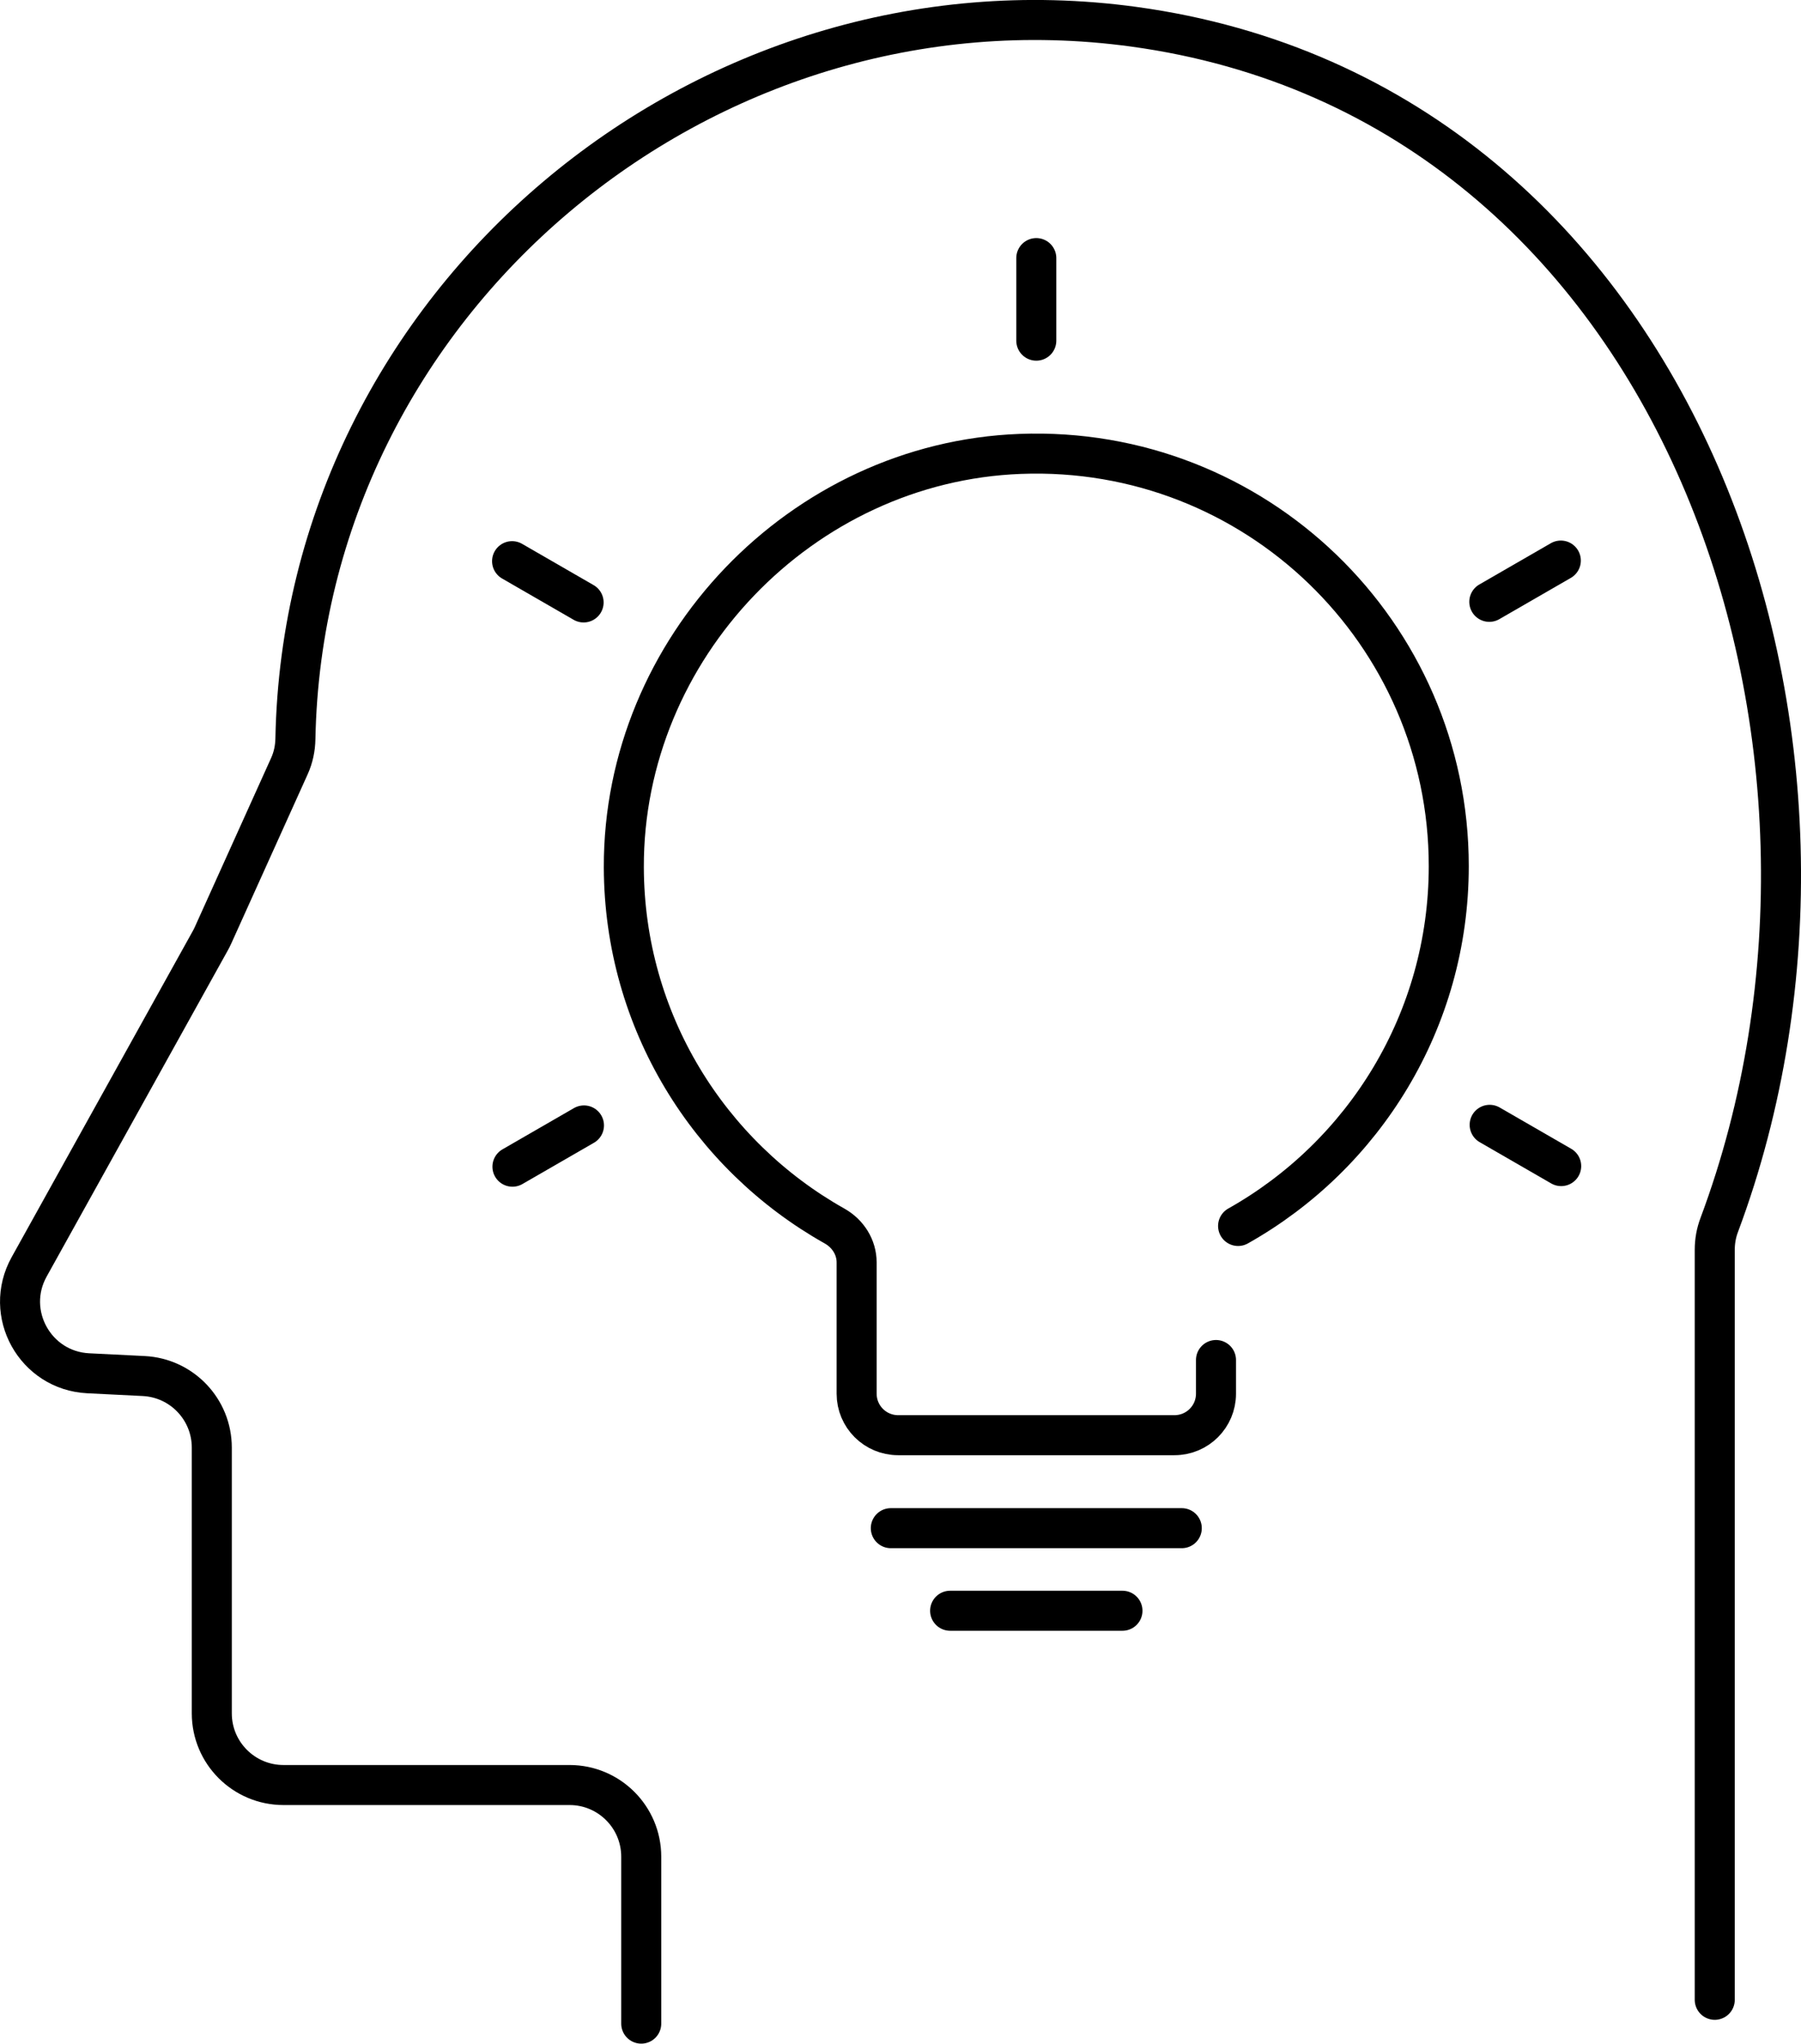 <?xml version="1.0" encoding="UTF-8"?> <svg xmlns="http://www.w3.org/2000/svg" id="Layer_2" data-name="Layer 2" viewBox="0 0 45 51.058"><defs><style> .cls-1 { fill: none; stroke: #000; stroke-linecap: round; stroke-linejoin: round; } </style></defs><g id="Layer_1-2" data-name="Layer 1"><g><line class="cls-1" x1="22.258" y1="38.179" x2="29.528" y2="38.179"></line><line class="cls-1" x1="23.74" y1="40.242" x2="28.046" y2="40.242"></line><line class="cls-1" x1="25.893" y1="8.511" x2="25.893" y2="6.448"></line><line class="cls-1" x1="14.582" y1="15.051" x2="12.795" y2="14.02"></line><line class="cls-1" x1="14.591" y1="28.117" x2="12.804" y2="29.148"></line><line class="cls-1" x1="37.221" y1="28.102" x2="39.008" y2="29.133"></line><line class="cls-1" x1="37.212" y1="15.036" x2="38.999" y2="14.005"></line><path class="cls-1" d="M30.935,30.629c3.141-1.766,5.264-5.13,5.264-8.99,0-5.825-4.833-10.522-10.708-10.299-5.467.208-9.92,4.858-9.904,10.329.011,3.848,2.131,7.2,5.265,8.961.334.188.552.528.552.911v3.279c0,.572.464,1.036,1.036,1.036h6.907c.572,0,1.036-.464,1.036-1.036v-.842"></path><path class="cls-1" d="M42.845,49.962v-18.736c0-.215.036-.42.112-.622,4.479-11.971-.909-28.065-14.635-29.937C17.566-.8,7.59,7.545,7.381,18.459c-.004.235-.053.467-.15.681l-1.909,4.228c-.02.045-.043.089-.067.133L.728,31.651c-.644,1.159.151,2.592,1.476,2.658l1.387.069c.953.048,1.701.834,1.701,1.788v6.639c0,.989.802,1.791,1.791,1.791h7.148c.989,0,1.791.802,1.791,1.791v4.17"></path></g></g></svg> 